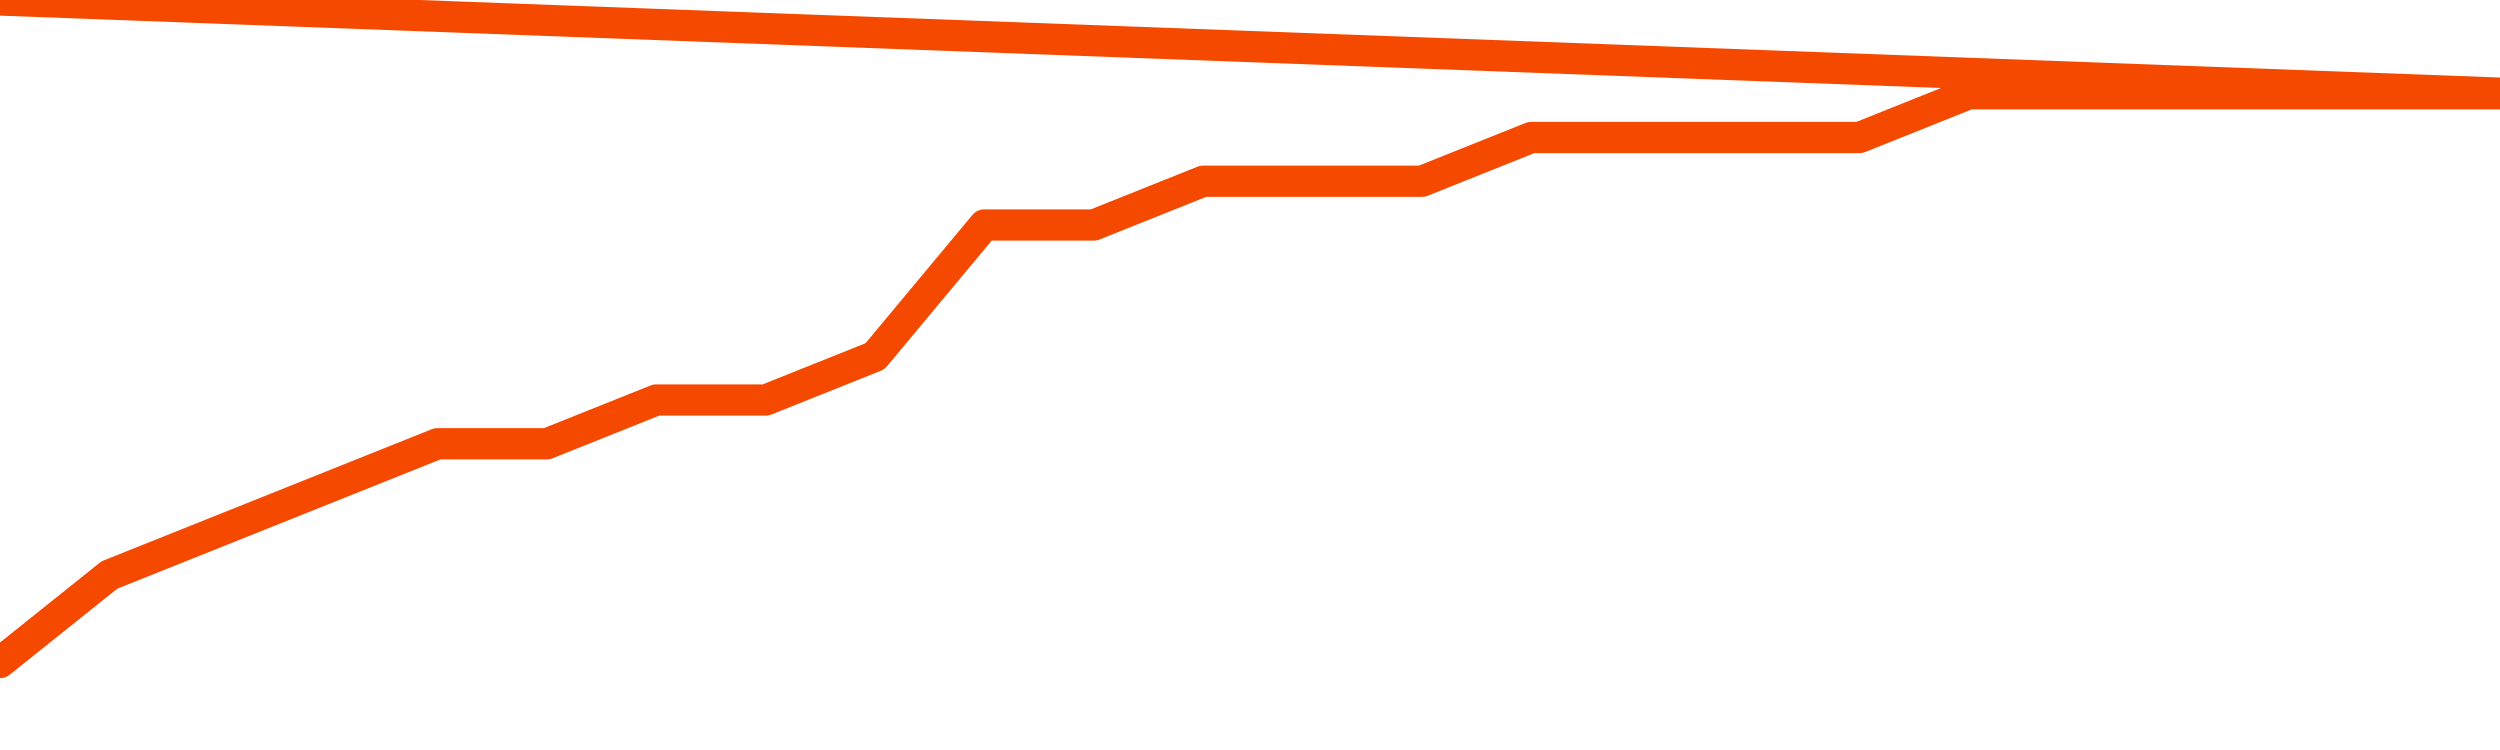       <svg
        version="1.1"
        xmlns="http://www.w3.org/2000/svg"
        width="80"
        height="24"
        viewBox="0 0 80 24">
        <path
          fill="url(#gradient)"
          fill-opacity="0.56"
          stroke="none"
          d="M 0,26 0.0,21.2 3.5,18.4 7.0,17.0 10.5,15.6 14.0,14.2 17.5,14.2 21.0,12.8 24.5,12.8 28.0,11.4 31.5,7.2 35.0,7.2 38.5,5.8 42.0,5.8 45.5,5.8 49.0,4.4 52.5,4.4 56.0,4.4 59.5,4.4 63.0,3.0 66.5,3.0 70.0,3.0 73.5,3.0 77.0,3.0 80.5,3.0 82,26 Z"
        />
        <path
          fill="none"
          stroke="#F64900"
          stroke-width="1"
          stroke-linejoin="round"
          stroke-linecap="round"
          d="M 0.0,21.2 3.5,18.4 7.0,17.0 10.5,15.6 14.0,14.2 17.5,14.2 21.0,12.8 24.5,12.8 28.0,11.4 31.5,7.2 35.0,7.2 38.5,5.8 42.0,5.8 45.5,5.8 49.0,4.4 52.5,4.4 56.0,4.4 59.5,4.4 63.0,3.0 66.5,3.0 70.0,3.0 73.5,3.0 77.0,3.0 80.5,3.0.join(' ') }"
        />
      </svg>
